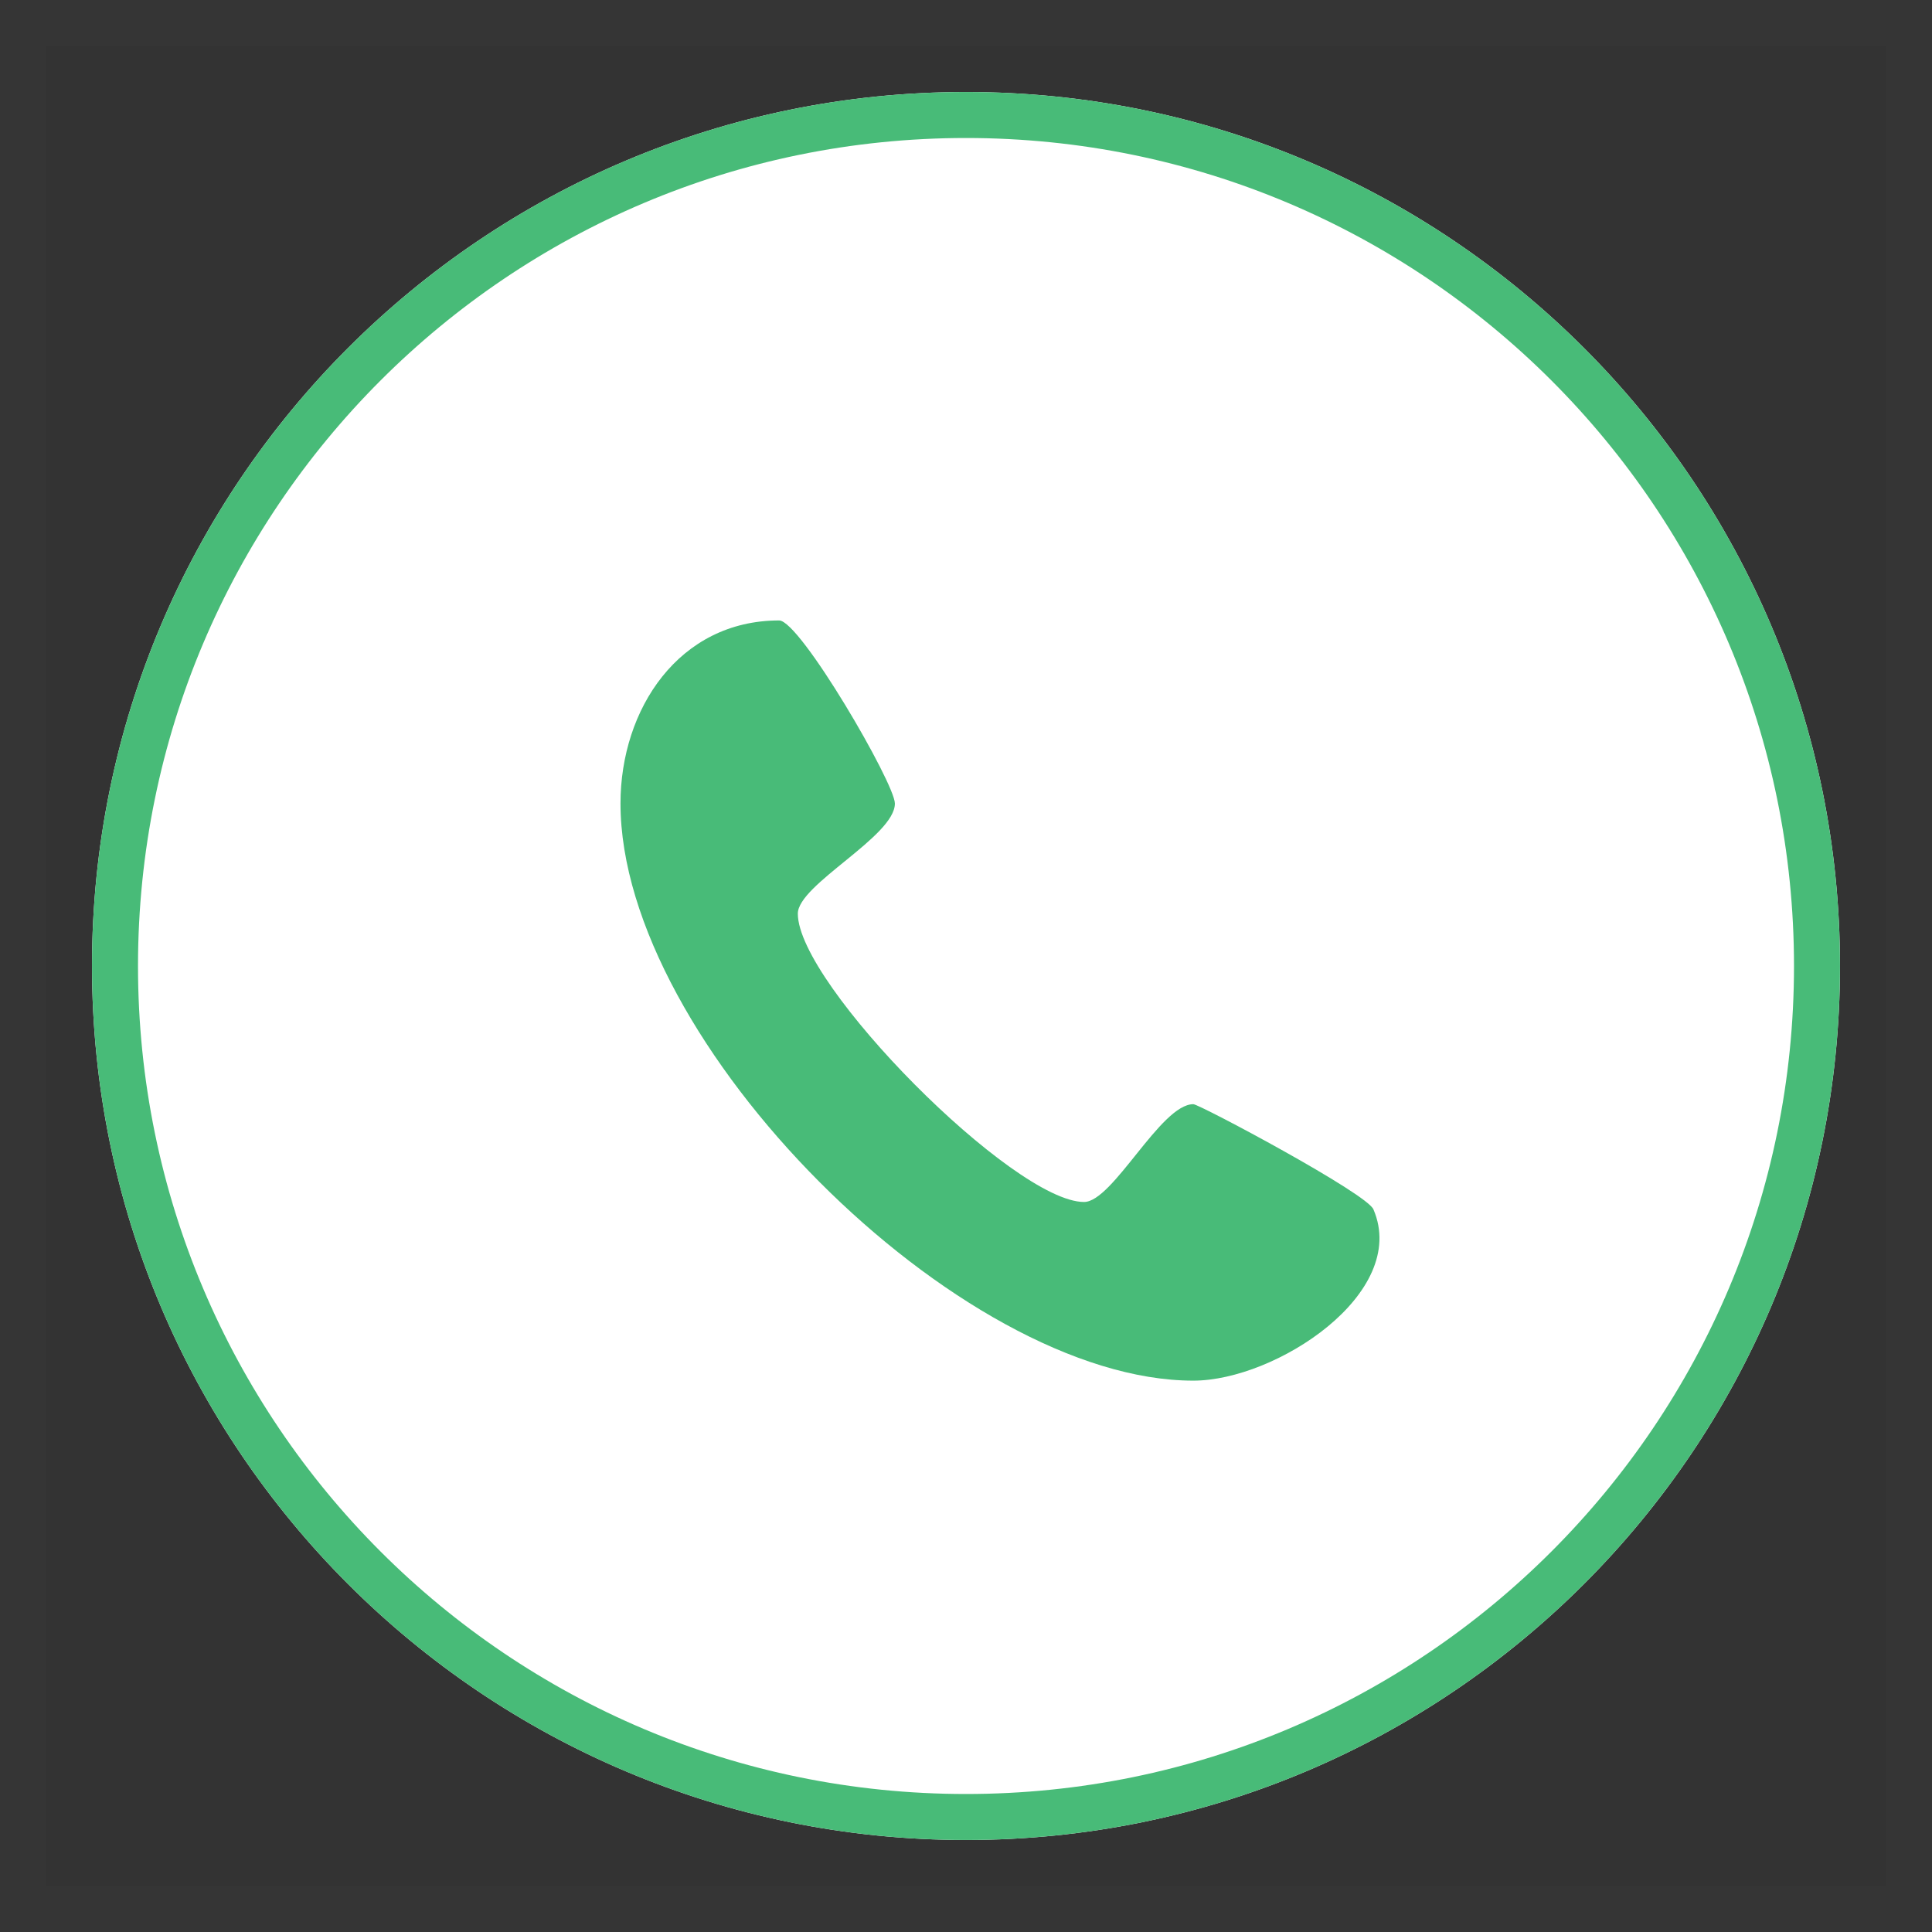 <svg width="42" height="42" viewBox="0 0 42 42" fill="none" xmlns="http://www.w3.org/2000/svg">
<rect x="0" y="0" width="42" height="42" fill="#333333" stroke="none"/>
<rect x="0.5" y="0.5" width="41" height="41" stroke="white" stroke-opacity="0.01"/>
<path d="M40 21C40 31.493 31.493 40 21 40C10.507 40 2 31.493 2 21C2 10.507 10.507 2 21 2C31.493 2 40 10.507 40 21Z" fill="white"/>
<path fill-rule="evenodd" clip-rule="evenodd" d="M21 39C30.941 39 39 30.941 39 21C39 11.059 30.941 3 21 3C11.059 3 3 11.059 3 21C3 30.941 11.059 39 21 39ZM21 40C31.493 40 40 31.493 40 21C40 10.507 31.493 2 21 2C10.507 2 2 10.507 2 21C2 31.493 10.507 40 21 40Z" fill="#48bb78"/>
<path fill-rule="evenodd" clip-rule="evenodd" d="M25.942 30.014C20.858 30.014 13.489 22.664 13.489 17.466C13.489 15.413 14.762 13.488 16.938 13.488C17.394 13.488 19.454 17.031 19.454 17.468C19.454 18.184 17.344 19.229 17.344 19.862C17.344 21.4 22.038 26.13 23.566 26.13C24.194 26.13 25.231 24.004 25.942 24.004C26.074 24.004 29.746 25.96 29.859 26.295C30.636 28.117 27.734 30.014 25.942 30.014Z" fill="#48bb78"/>
</svg>
